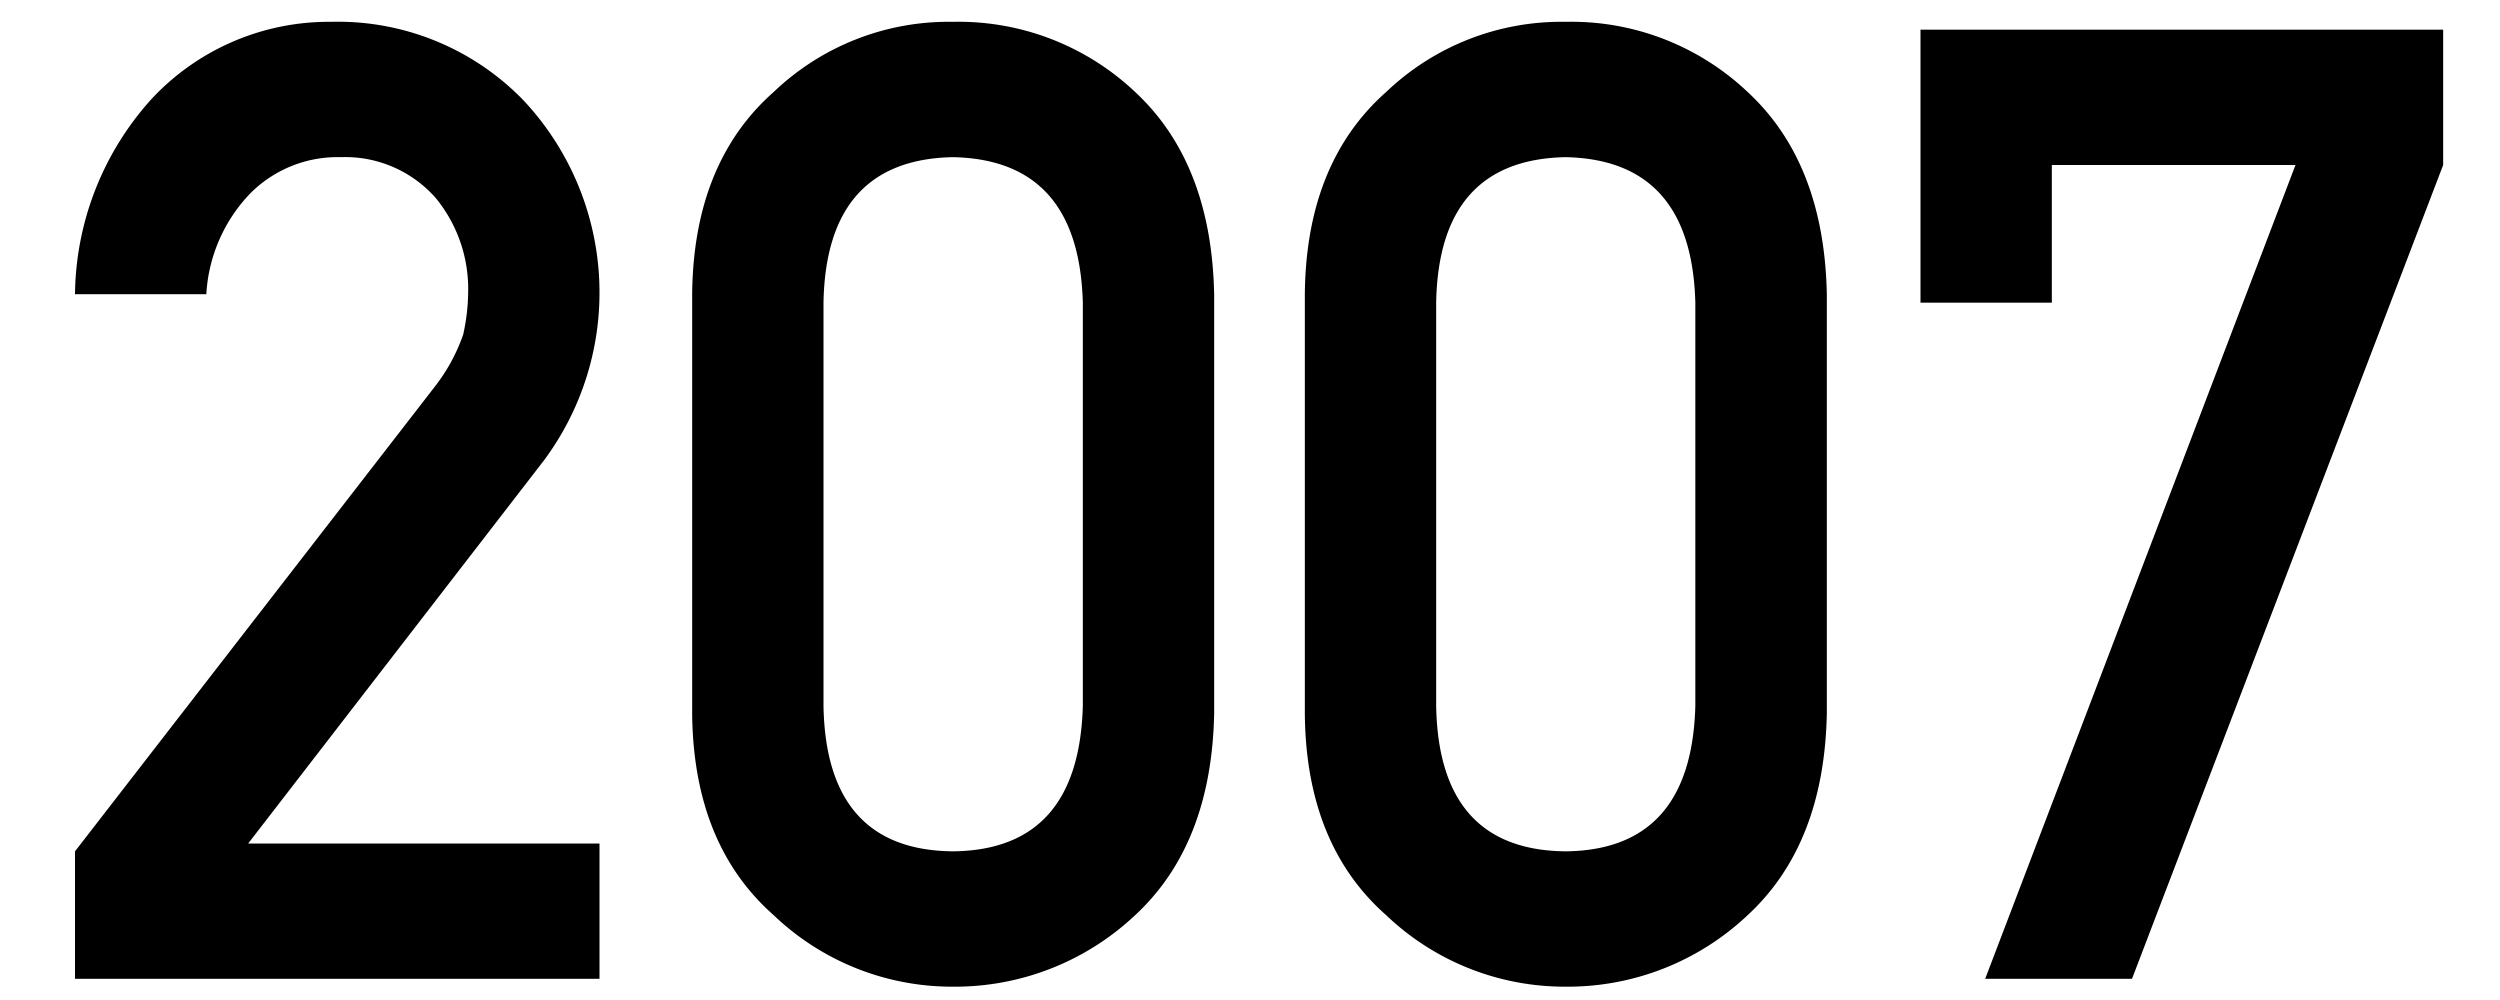 <svg id="y2007" xmlns="http://www.w3.org/2000/svg" width="150" height="60" viewBox="0 0 150 60"><defs><style>.cls-1{fill:none}.cls-2{fill-rule:evenodd}</style></defs><path id="長方形_19" data-name="長方形 19" class="cls-1" d="M0 0h150v60H0z"/><path id="_2007" data-name="2007" class="cls-2" d="M1498.5 2370.08l21.58-27.87a10.916 10.916 0 0 0 1.71-3.13 12.2 12.2 0 0 0 .3-2.59 8.6 8.6 0 0 0-1.93-5.59 7.223 7.223 0 0 0-5.7-2.47 7.387 7.387 0 0 0-5.42 2.15 9.485 9.485 0 0 0-2.66 6.07h-7.88a17.73 17.73 0 0 1 4.62-11.74 14.534 14.534 0 0 1 10.72-4.6 15.5 15.5 0 0 1 11.55 4.69 16.87 16.87 0 0 1 1.25 21.62l-17.75 22.99h21.08v8.12h-31.47v-7.65zm60.47-32.92c-.16-5.72-2.75-8.63-7.8-8.73q-7.605.15-7.76 8.73v24.19q.15 8.655 7.76 8.73c5.05-.05 7.64-2.96 7.8-8.73v-24.19zm-23.44-.51q.075-7.875 4.89-12.13a15.187 15.187 0 0 1 10.75-4.21 15.425 15.425 0 0 1 10.95 4.22q4.575 4.26 4.73 12.15v25.11q-.15 7.86-4.73 12.11a15.758 15.758 0 0 1-10.95 4.3 15.479 15.479 0 0 1-10.75-4.29q-4.815-4.245-4.89-12.09v-25.17zm60.19.51q-.225-8.58-7.79-8.73-7.605.15-7.76 8.73v24.19q.15 8.655 7.76 8.73 7.56-.075 7.79-8.73v-24.19zm-23.43-.51q.075-7.875 4.88-12.13a15.211 15.211 0 0 1 10.76-4.21 15.385 15.385 0 0 1 10.94 4.22q4.59 4.26 4.74 12.15v25.11q-.15 7.86-4.74 12.11a15.716 15.716 0 0 1-10.94 4.3 15.5 15.5 0 0 1-10.76-4.29q-4.815-4.245-4.88-12.09v-25.17zm36.94-15.87h31.36v8.12l-18.67 48.83h-8.81l18.62-48.83h-14.62v8.26h-7.88v-16.38z" transform="translate(-1494 -2319)"/></svg>